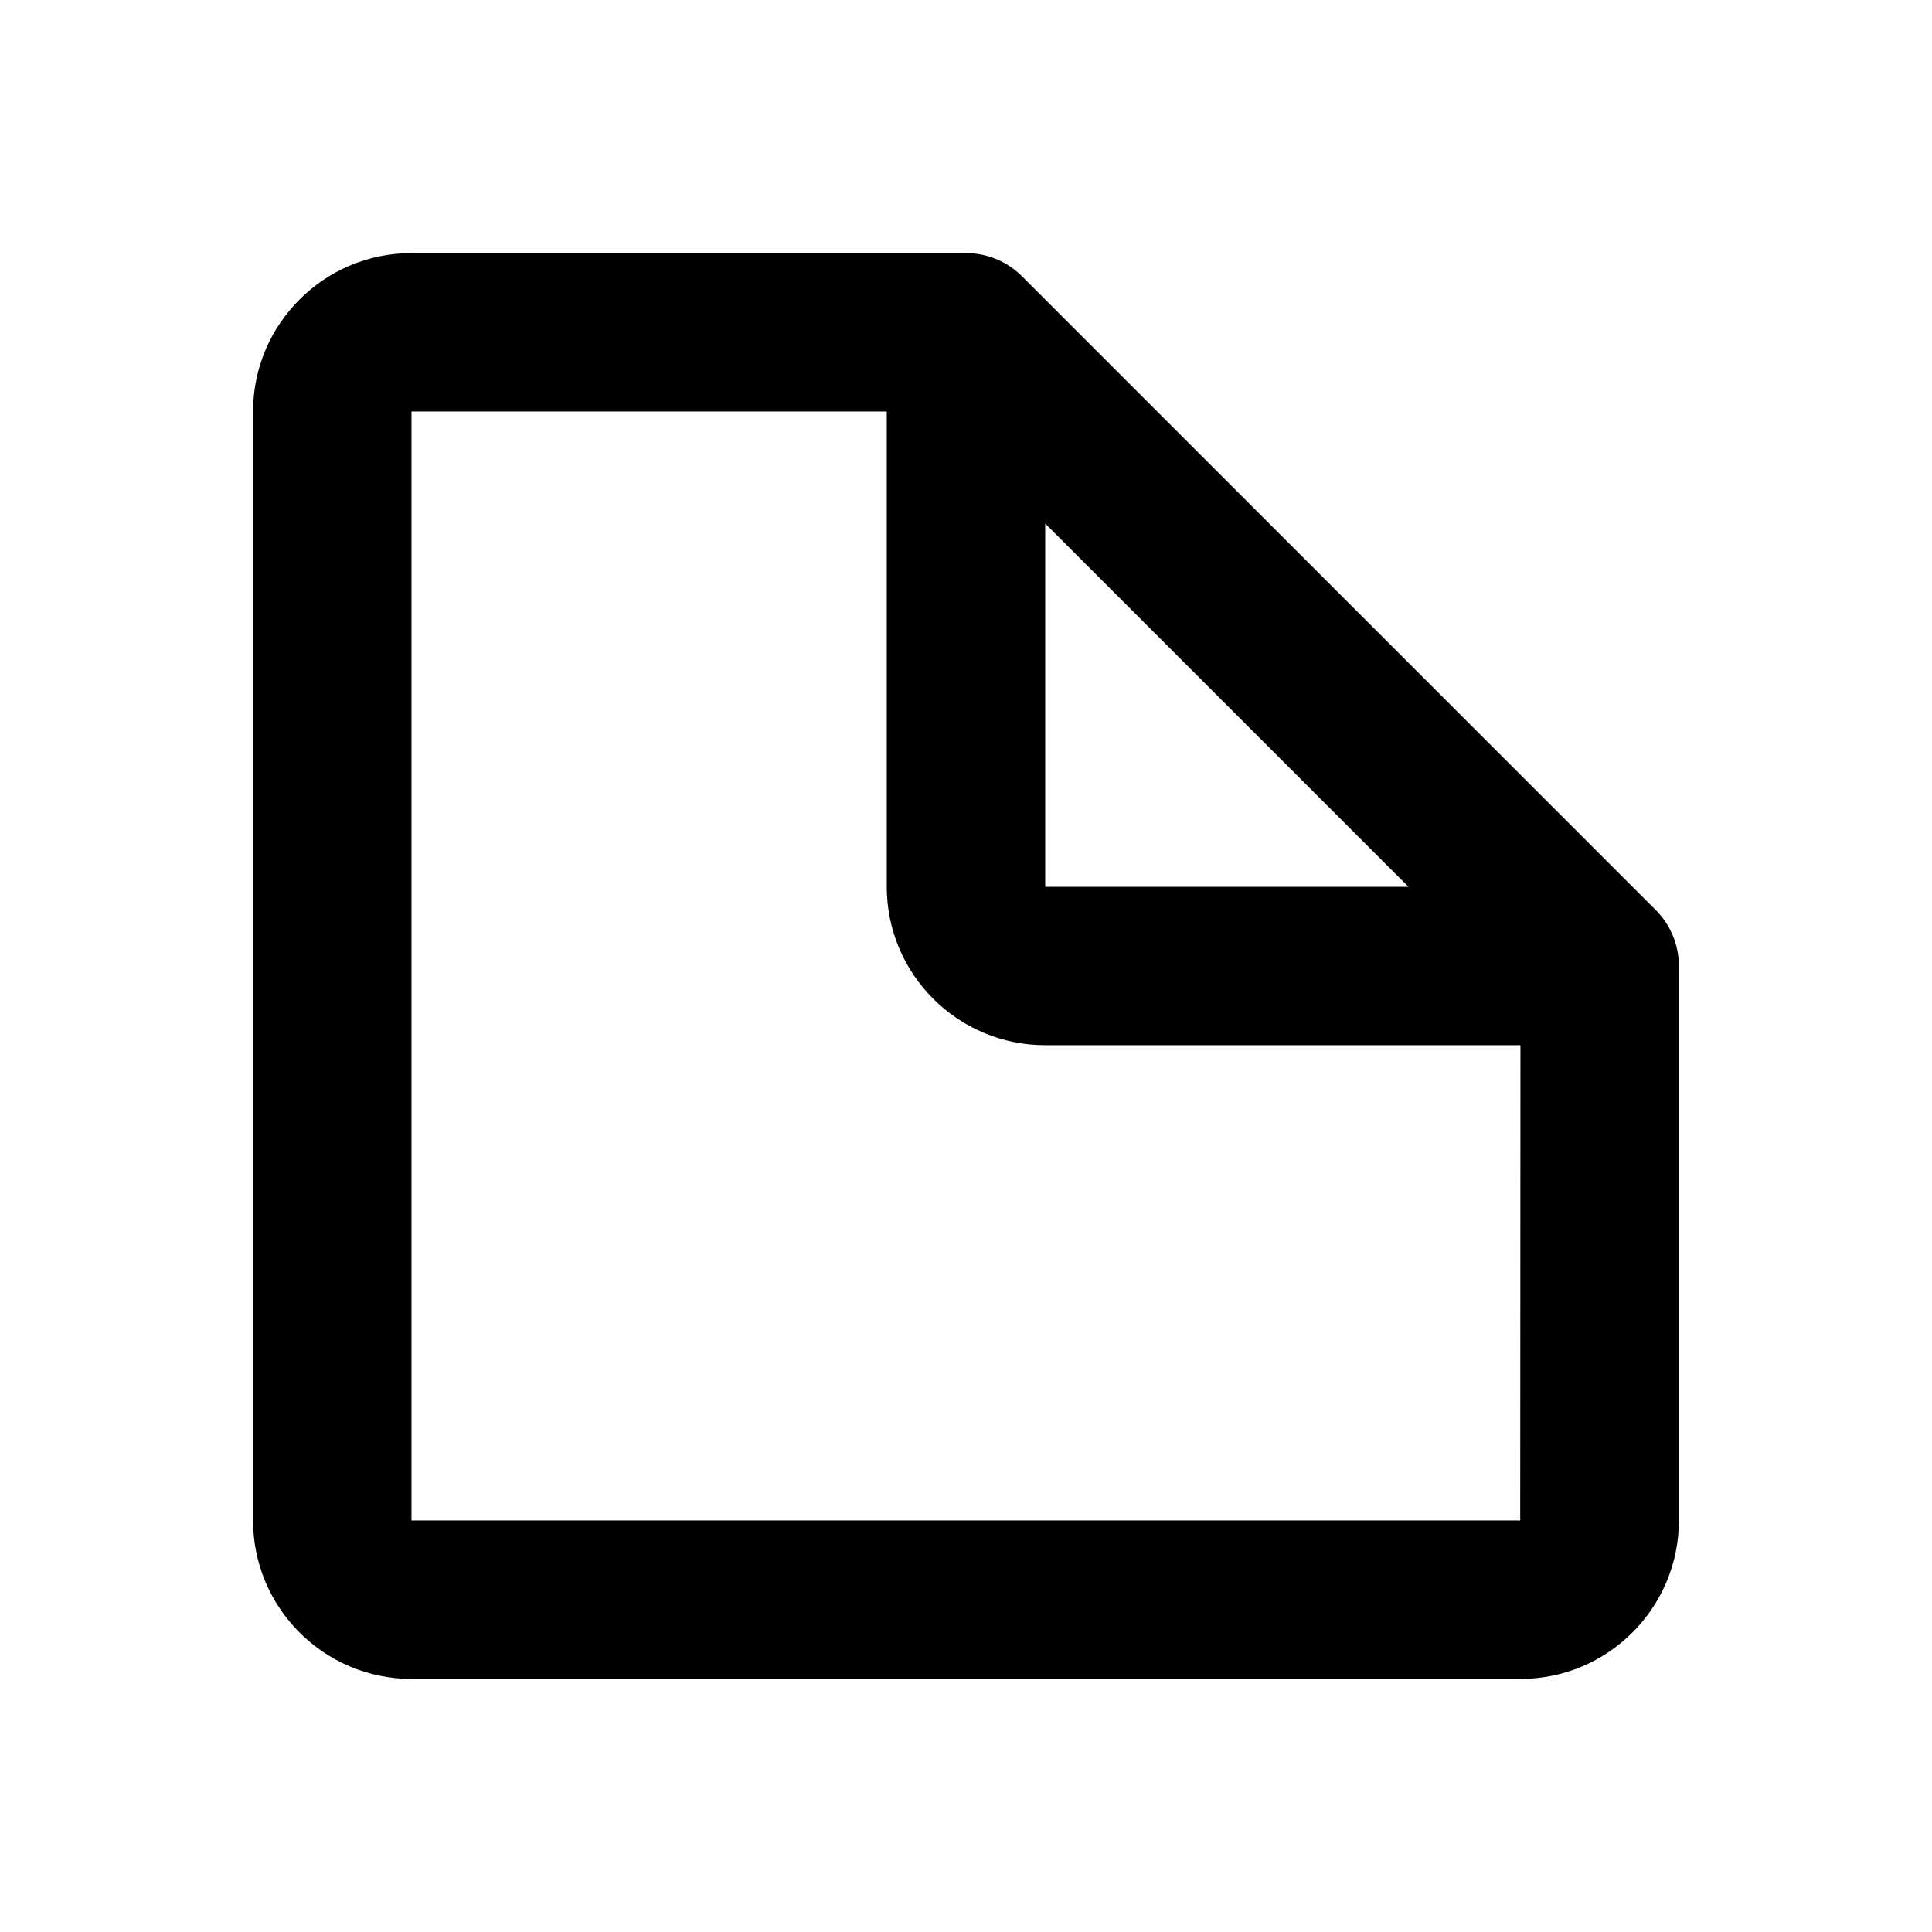 <?xml version="1.0" encoding="UTF-8"?>
<!-- Uploaded to: SVG Repo, www.svgrepo.com, Generator: SVG Repo Mixer Tools -->
<svg fill="#000000" width="800px" height="800px" version="1.1" viewBox="144 144 512 512" xmlns="http://www.w3.org/2000/svg">
 <path d="m582.78 385.16-167.94-167.94c-3.926-3.945-9.277-6.148-14.84-6.148h-146.95c-23.156 0-41.984 18.828-41.984 41.984v293.89c0 23.152 18.828 41.984 41.984 41.984h293.89c23.152 0 41.984-18.828 41.984-41.984v-146.95c-0.004-5.562-2.207-10.918-6.152-14.844zm-161.79-102.42 96.27 96.27h-96.27zm-167.94 264.2v-293.89h125.95v125.95c0 23.152 18.828 41.984 41.984 41.984h125.95l-0.062 125.95z"/>
</svg>